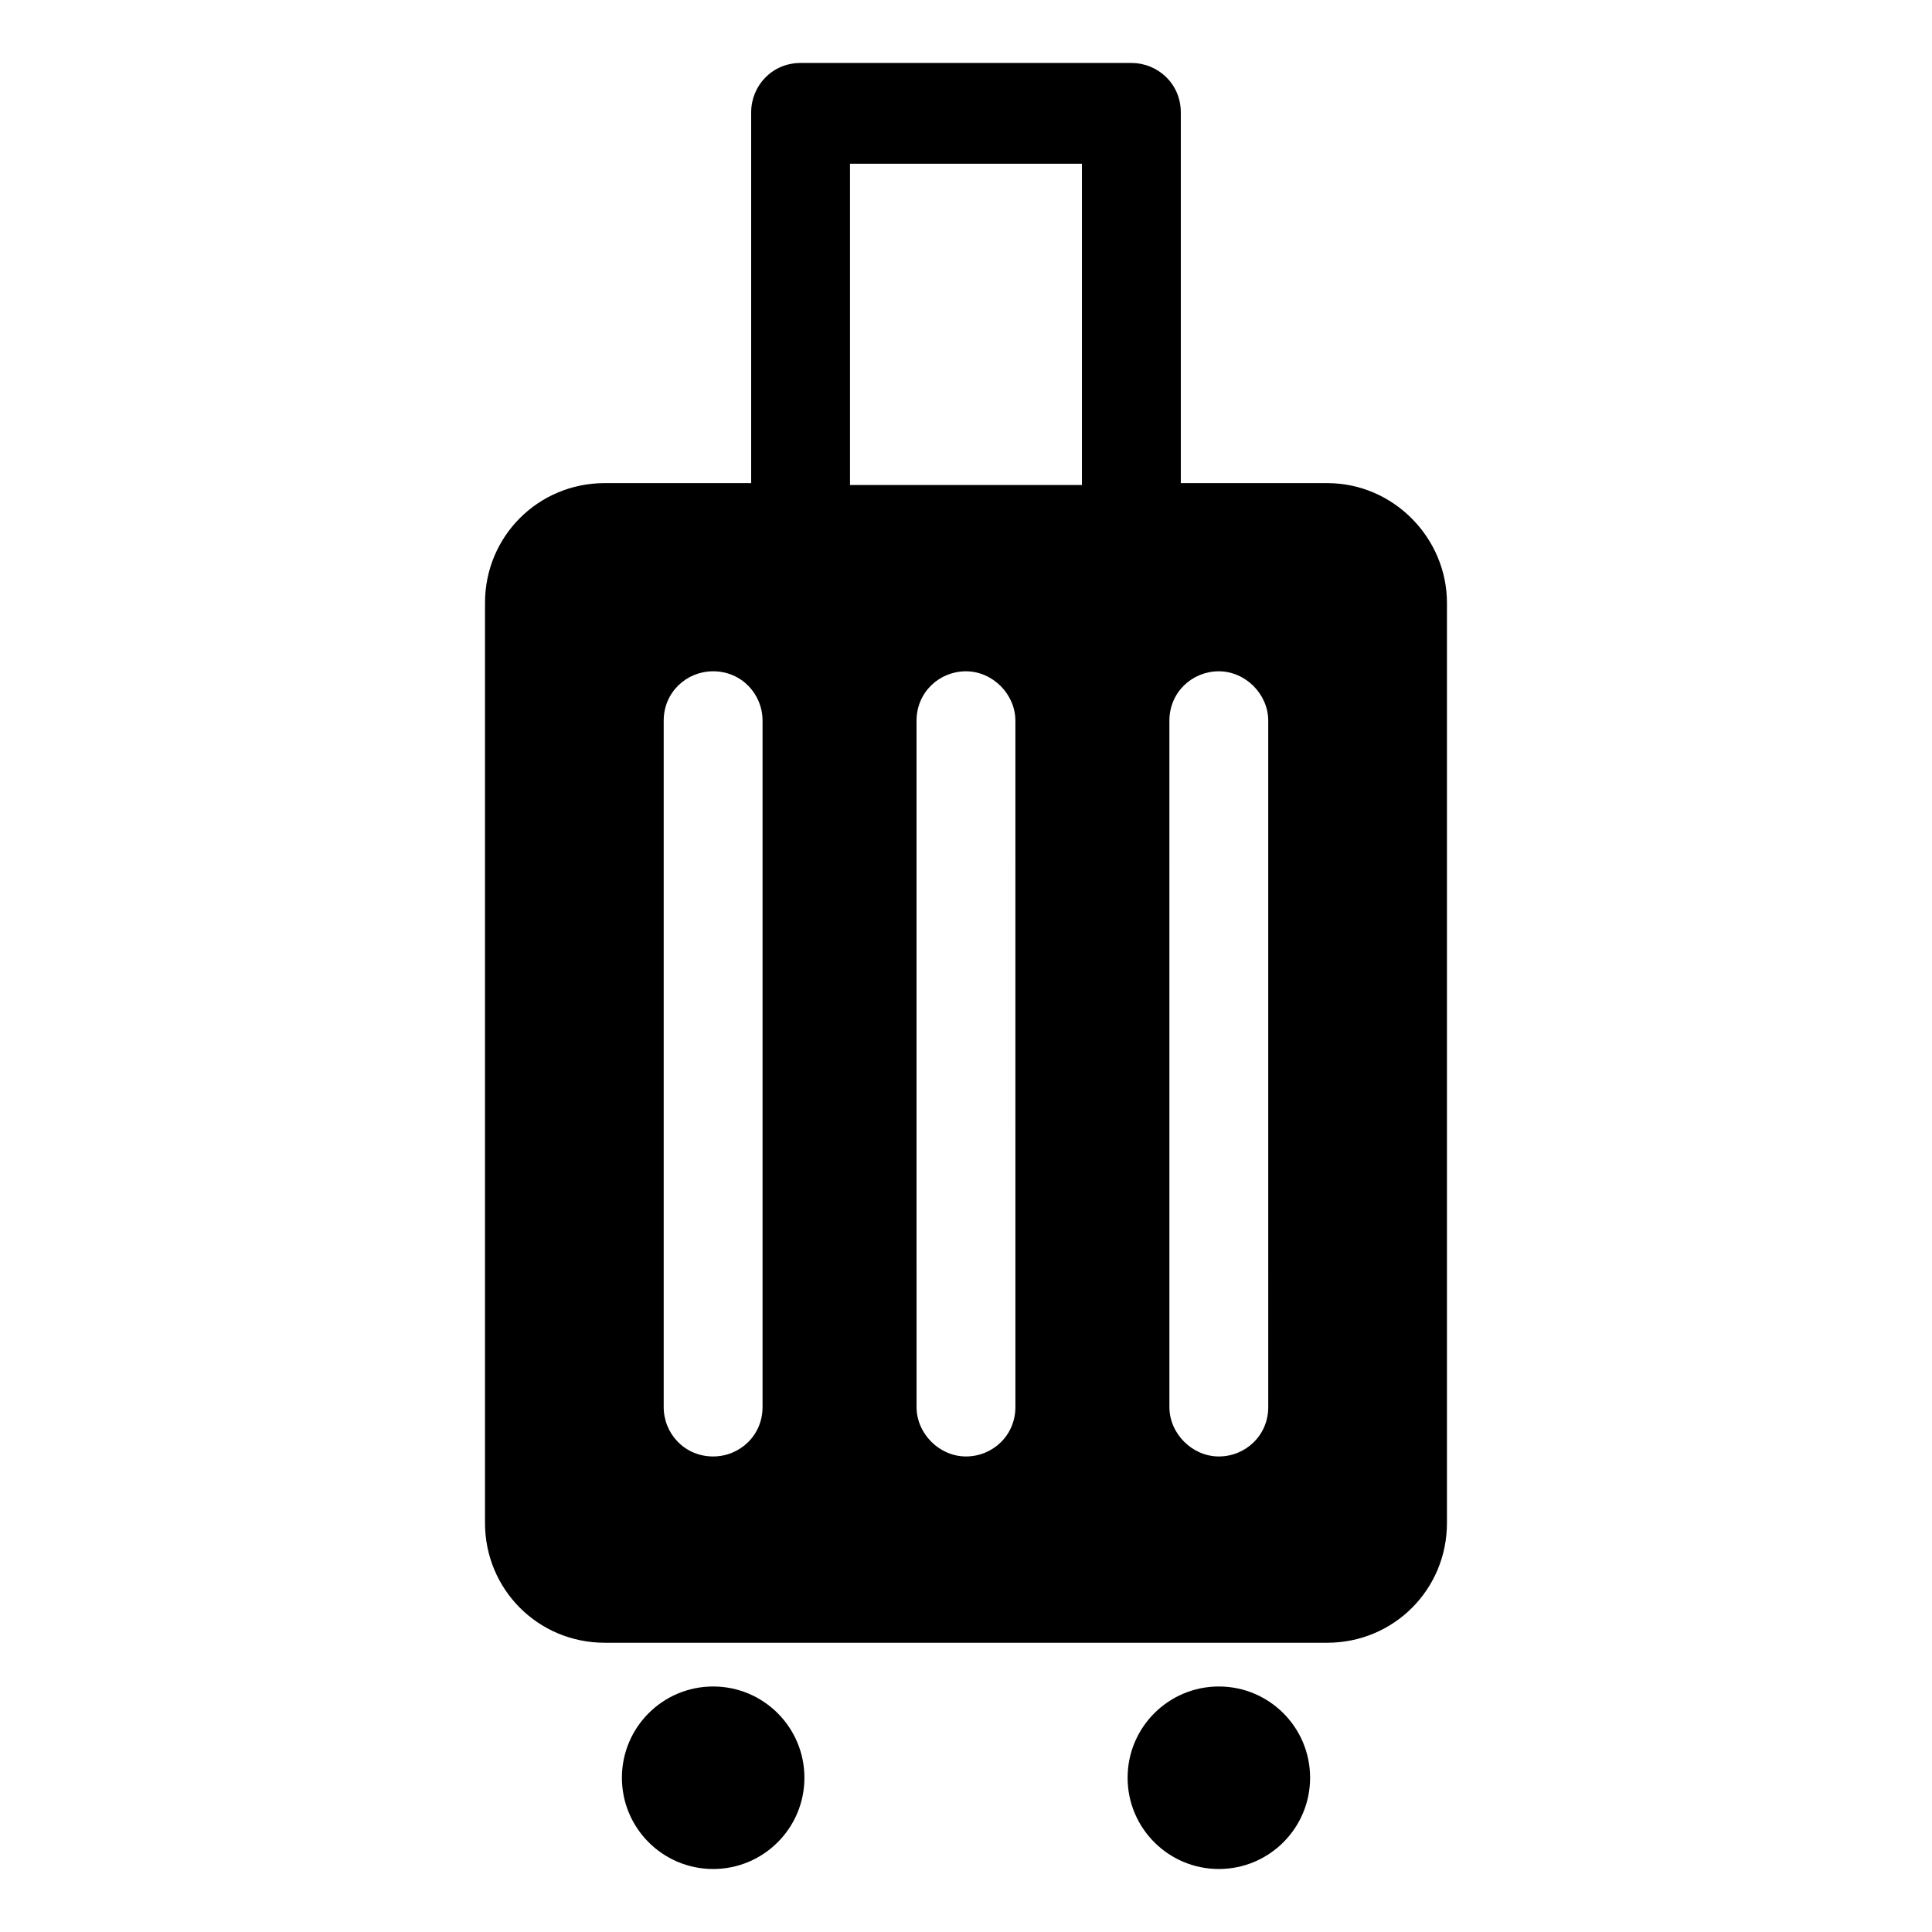 <?xml version="1.0" encoding="UTF-8"?>
<!-- Uploaded to: SVG Repo, www.svgrepo.com, Generator: SVG Repo Mixer Tools -->
<svg fill="#000000" width="800px" height="800px" version="1.1" viewBox="144 144 512 512" xmlns="http://www.w3.org/2000/svg">
 <g>
  <path d="m495.72 272.03h-38.793v-98.242c0-7.559-6.047-13.098-13.098-13.098l-87.664-0.004c-7.559 0-13.098 6.047-13.098 13.098v98.242l-38.797 0.004c-17.633 0-31.738 14.105-31.738 31.738v243.84c0 17.633 14.105 31.738 31.738 31.738h191.45c17.633 0 31.738-14.105 31.738-31.738v-243.84c0-17.129-14.105-31.738-31.738-31.738zm-126.46-84.641h61.465v85.145h-61.465zm-23.176 329.49c0 7.559-6.047 13.098-13.098 13.098-7.559 0-13.098-6.047-13.098-13.098v-181.88c0-7.559 6.047-13.098 13.098-13.098 7.559 0 13.098 6.047 13.098 13.098zm67.008 0c0 7.559-6.047 13.098-13.098 13.098-7.055 0-13.098-6.047-13.098-13.098l-0.004-181.88c0-7.559 6.047-13.098 13.098-13.098 7.055 0 13.098 6.047 13.098 13.098zm67.008 0c0 7.559-6.047 13.098-13.098 13.098-7.055 0-13.098-6.047-13.098-13.098l-0.004-181.88c0-7.559 6.047-13.098 13.098-13.098 7.055 0 13.098 6.047 13.098 13.098z"/>
  <path d="m357.18 615.12c0 13.355-10.828 24.184-24.184 24.184-13.355 0-24.184-10.828-24.184-24.184s10.828-24.184 24.184-24.184c13.355 0 24.184 10.828 24.184 24.184"/>
  <path d="m491.19 615.12c0 13.355-10.828 24.184-24.184 24.184-13.355 0-24.18-10.828-24.18-24.184s10.824-24.184 24.18-24.184c13.355 0 24.184 10.828 24.184 24.184"/>
 </g>
</svg>